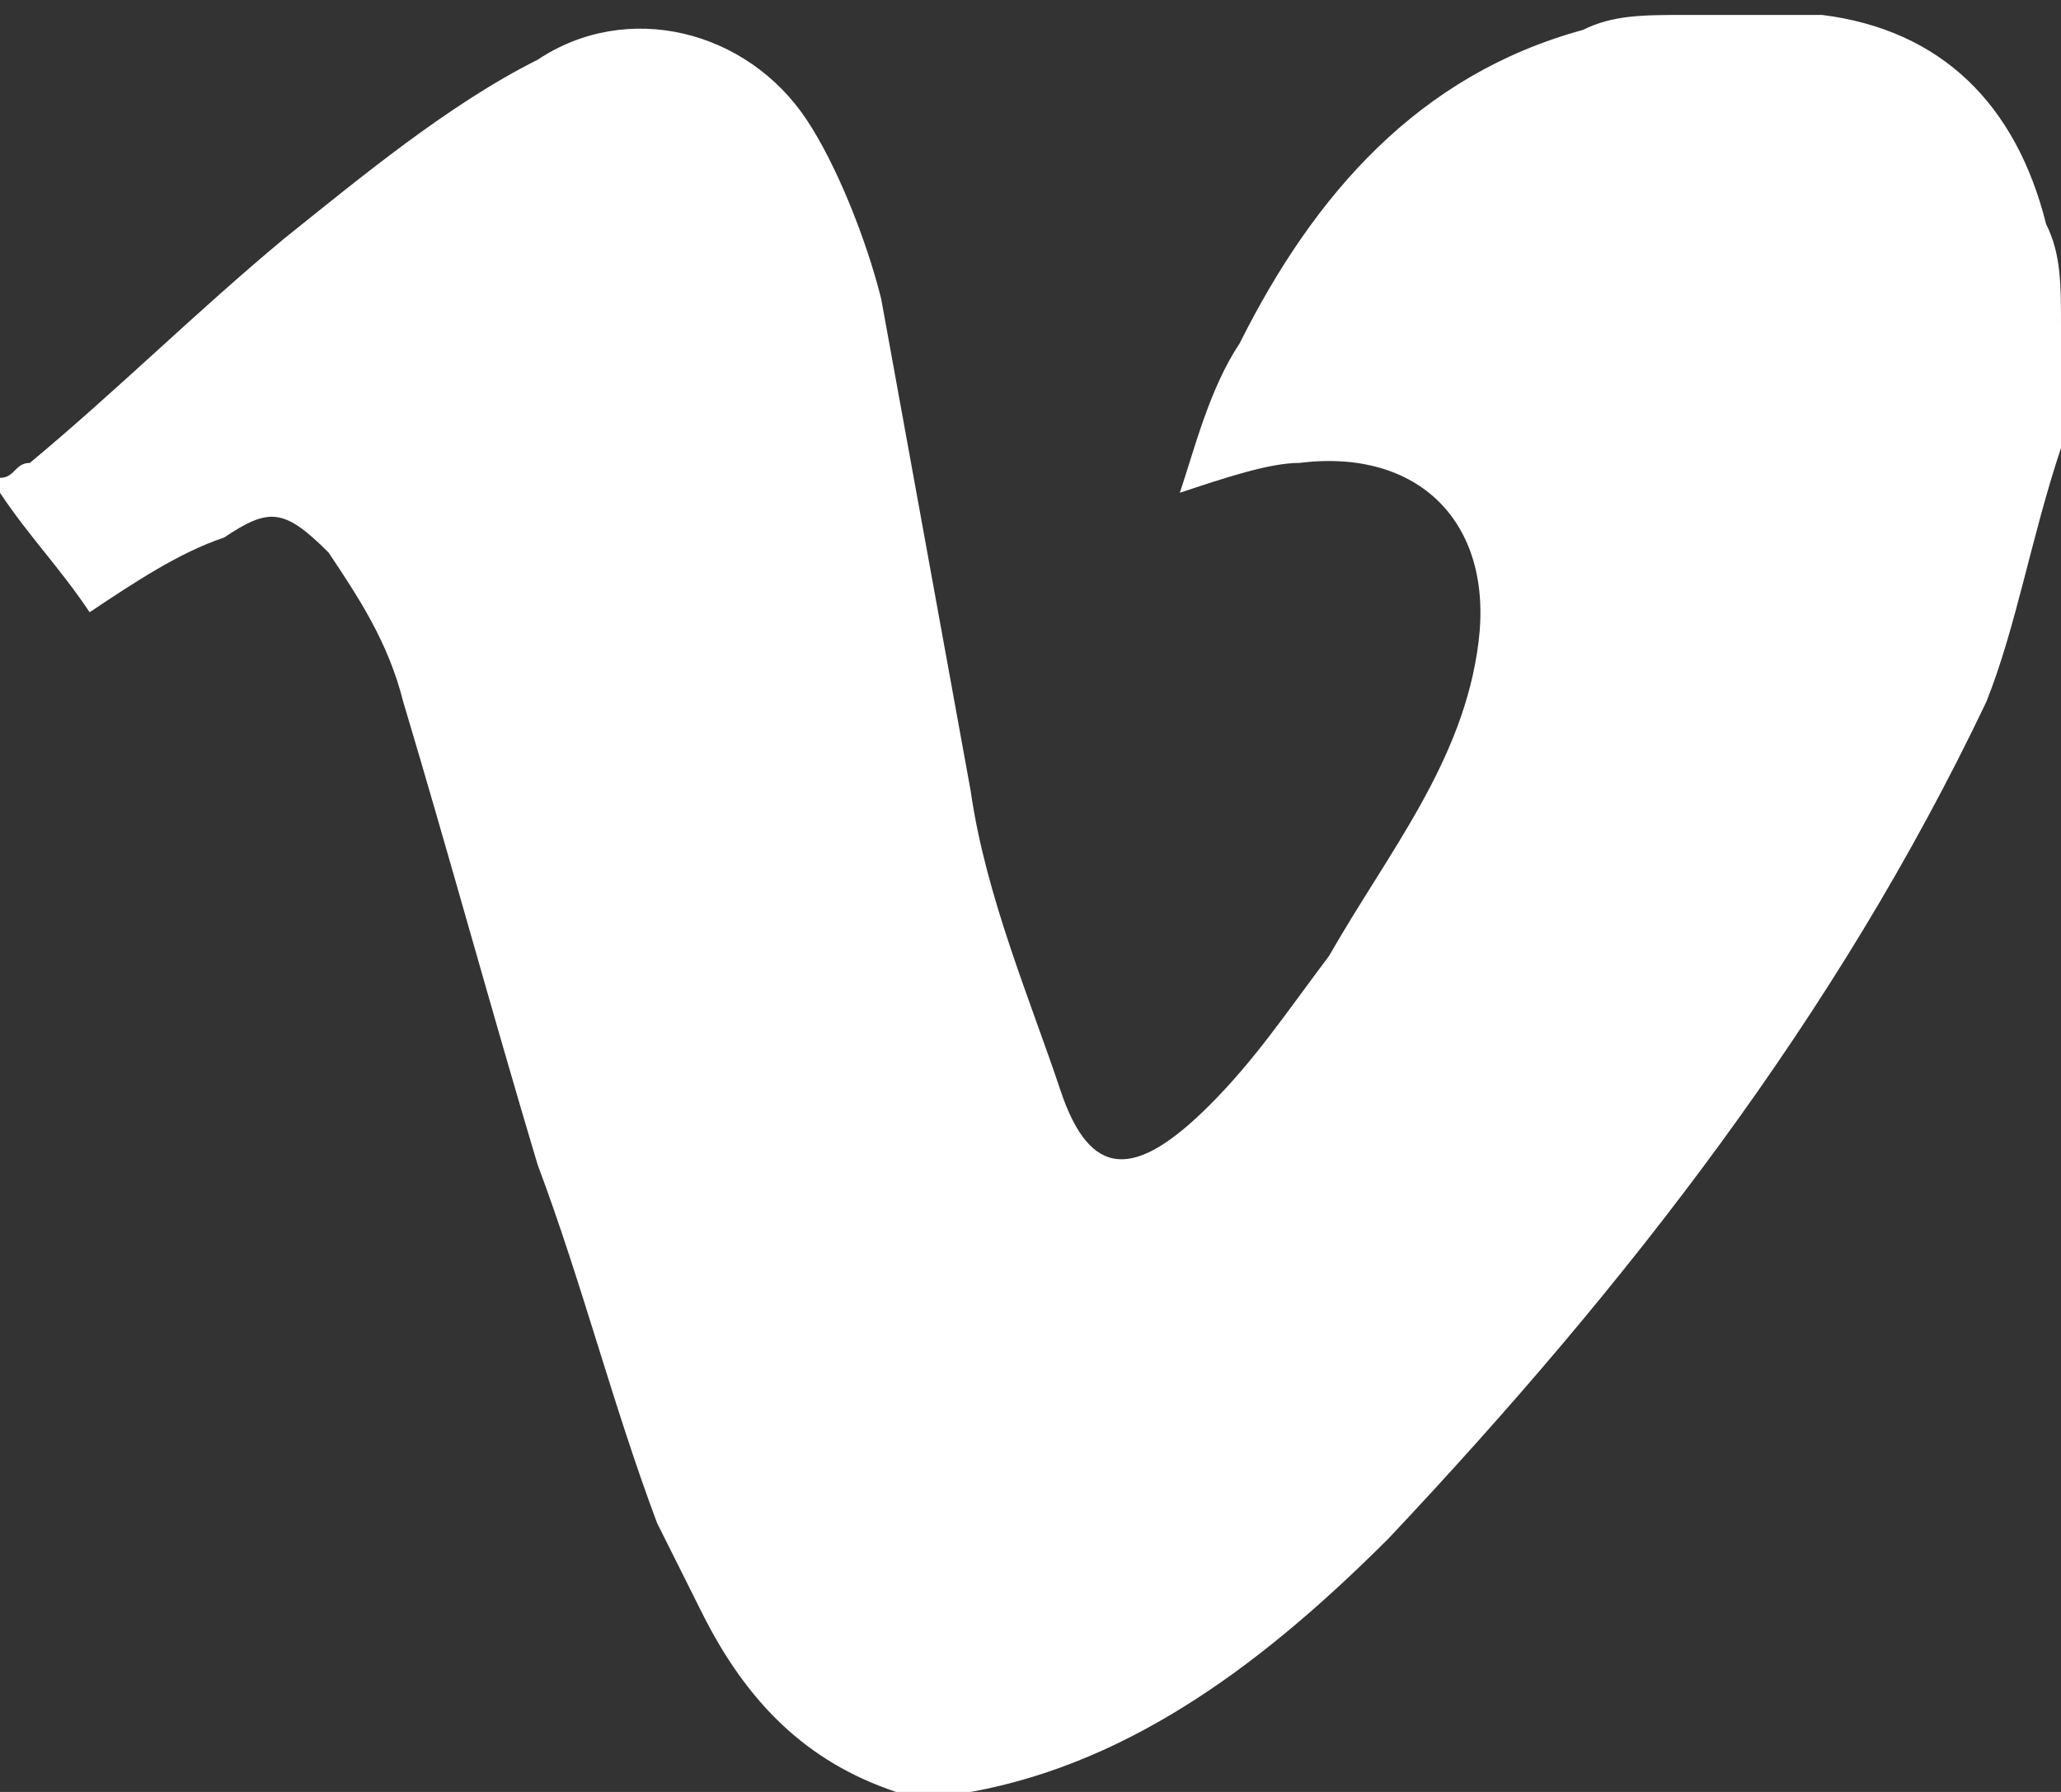 <?xml version="1.0" encoding="utf-8"?>
<!-- Generator: Adobe Illustrator 21.1.0, SVG Export Plug-In . SVG Version: 6.00 Build 0)  -->
<svg version="1.1" id="Layer_1" xmlns="http://www.w3.org/2000/svg" xmlns:xlink="http://www.w3.org/1999/xlink" x="0px" y="0px"
	 viewBox="0 0 13.8 12" style="enable-background:new 0 0 13.8 12;" xml:space="preserve">
<rect x="0" y="0" width="13.8" height="12" fill="#333333" stroke="none"/>
<style type="text/css">
	.st0{fill:#FFFFFF;}
</style>
<path class="st0" d="M6.5,12H6c-0.6-0.2-1-0.6-1.3-1.2c-0.1-0.2-0.2-0.4-0.3-0.6C4.1,9.4,3.9,8.6,3.6,7.8c-0.3-1-0.6-2.1-0.9-3.1
	C2.6,4.3,2.4,4,2.2,3.7C1.9,3.4,1.8,3.4,1.5,3.6C1.2,3.7,0.9,3.9,0.6,4.1C0.4,3.8,0.2,3.6,0,3.3V3.2c0.1,0,0.1-0.1,0.2-0.1
	c0.6-0.5,1.1-1,1.7-1.5C2.4,1.2,3,0.7,3.6,0.4C4.2,0,5,0.2,5.4,0.8C5.6,1.1,5.8,1.6,5.9,2c0.2,1.1,0.4,2.2,0.6,3.3
	c0.1,0.7,0.4,1.4,0.6,2c0.2,0.6,0.5,0.6,1,0.1c0.3-0.3,0.5-0.6,0.8-1c0.4-0.7,0.9-1.3,1-2.1C10,3.5,9.5,3,8.7,3.1
	c-0.2,0-0.5,0.1-0.8,0.2c0.1-0.3,0.2-0.7,0.4-1c0.5-1,1.2-1.8,2.3-2.1c0.2-0.1,0.4-0.1,0.7-0.1h0.8c0,0,0.1,0,0.1,0
	c0.8,0.1,1.3,0.6,1.5,1.4c0.1,0.2,0.1,0.4,0.1,0.7V3c-0.2,0.6-0.3,1.2-0.5,1.7c-1,2.1-2.4,3.9-4,5.6C8.5,11.1,7.6,11.8,6.5,12"/>
</svg>
